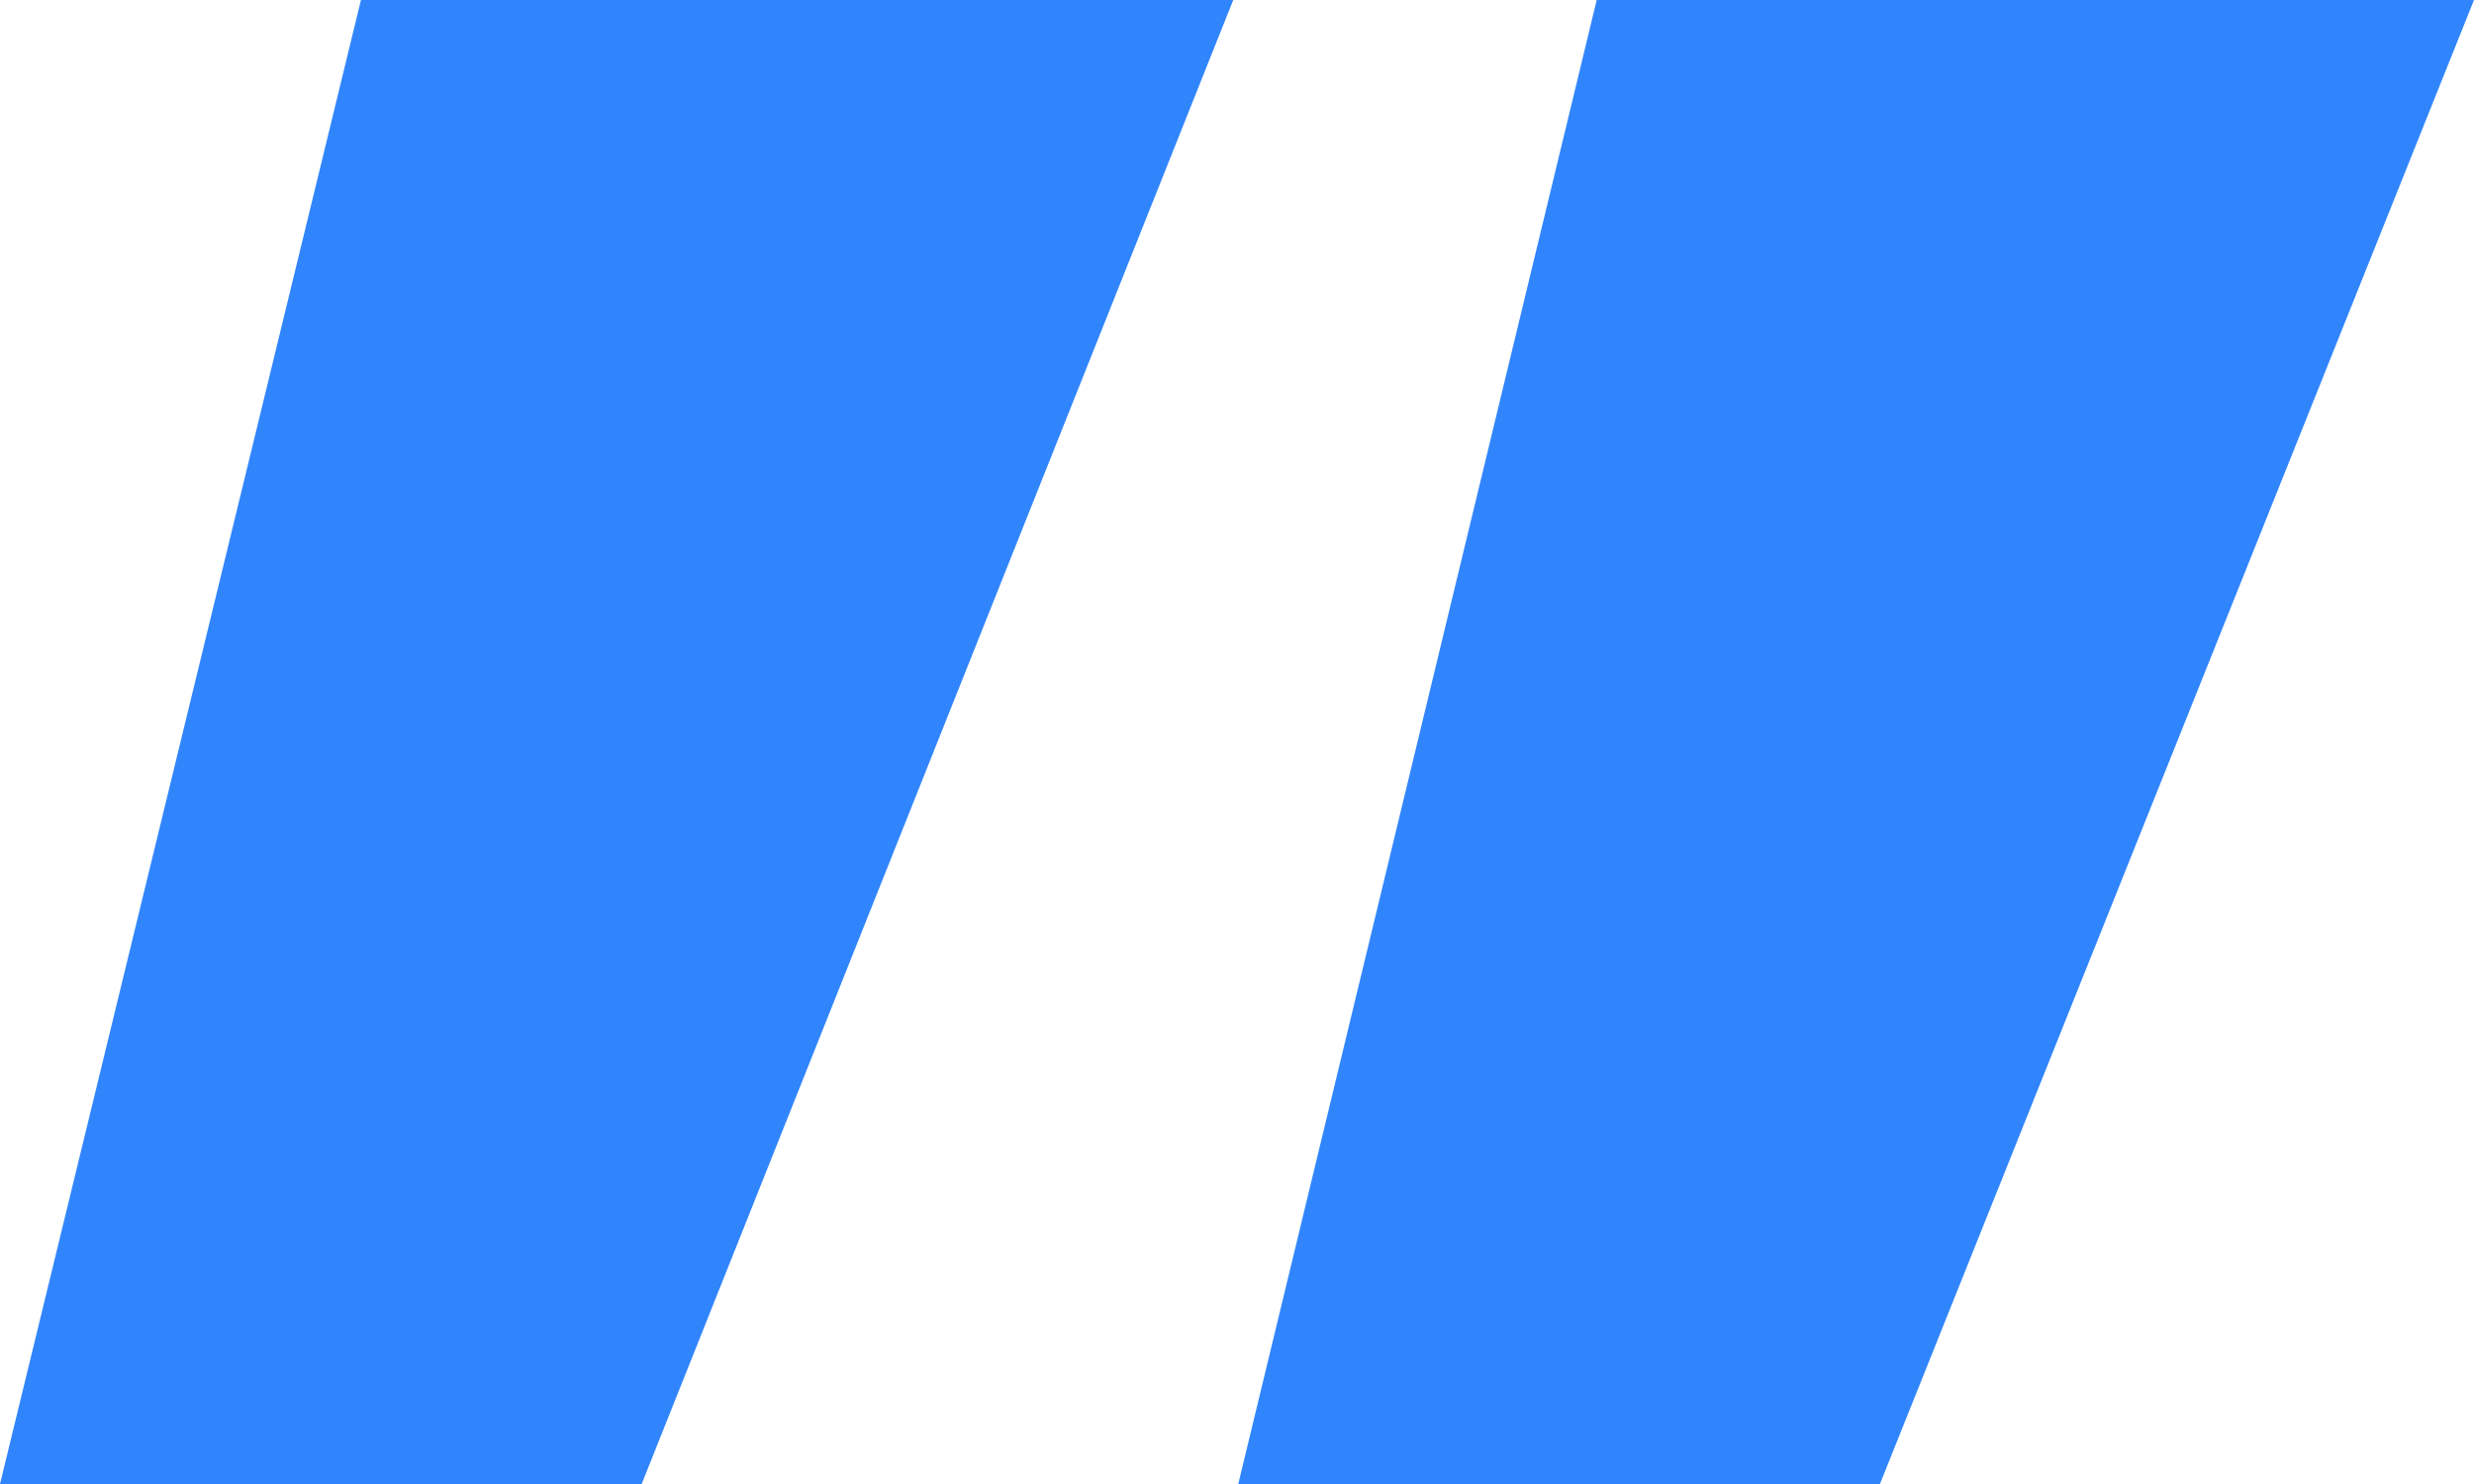 <svg width="100" height="60" viewBox="0 0 100 60" fill="none" xmlns="http://www.w3.org/2000/svg">
<path d="M100 0L75.988 60L50.051 60L64.539 -3.1001e-06L100 0ZM49.848 -4.38443e-06L25.937 60L-7.62939e-06 60L14.59 -7.46681e-06L49.848 -4.38443e-06Z" fill="#3185FC"/>
</svg>
